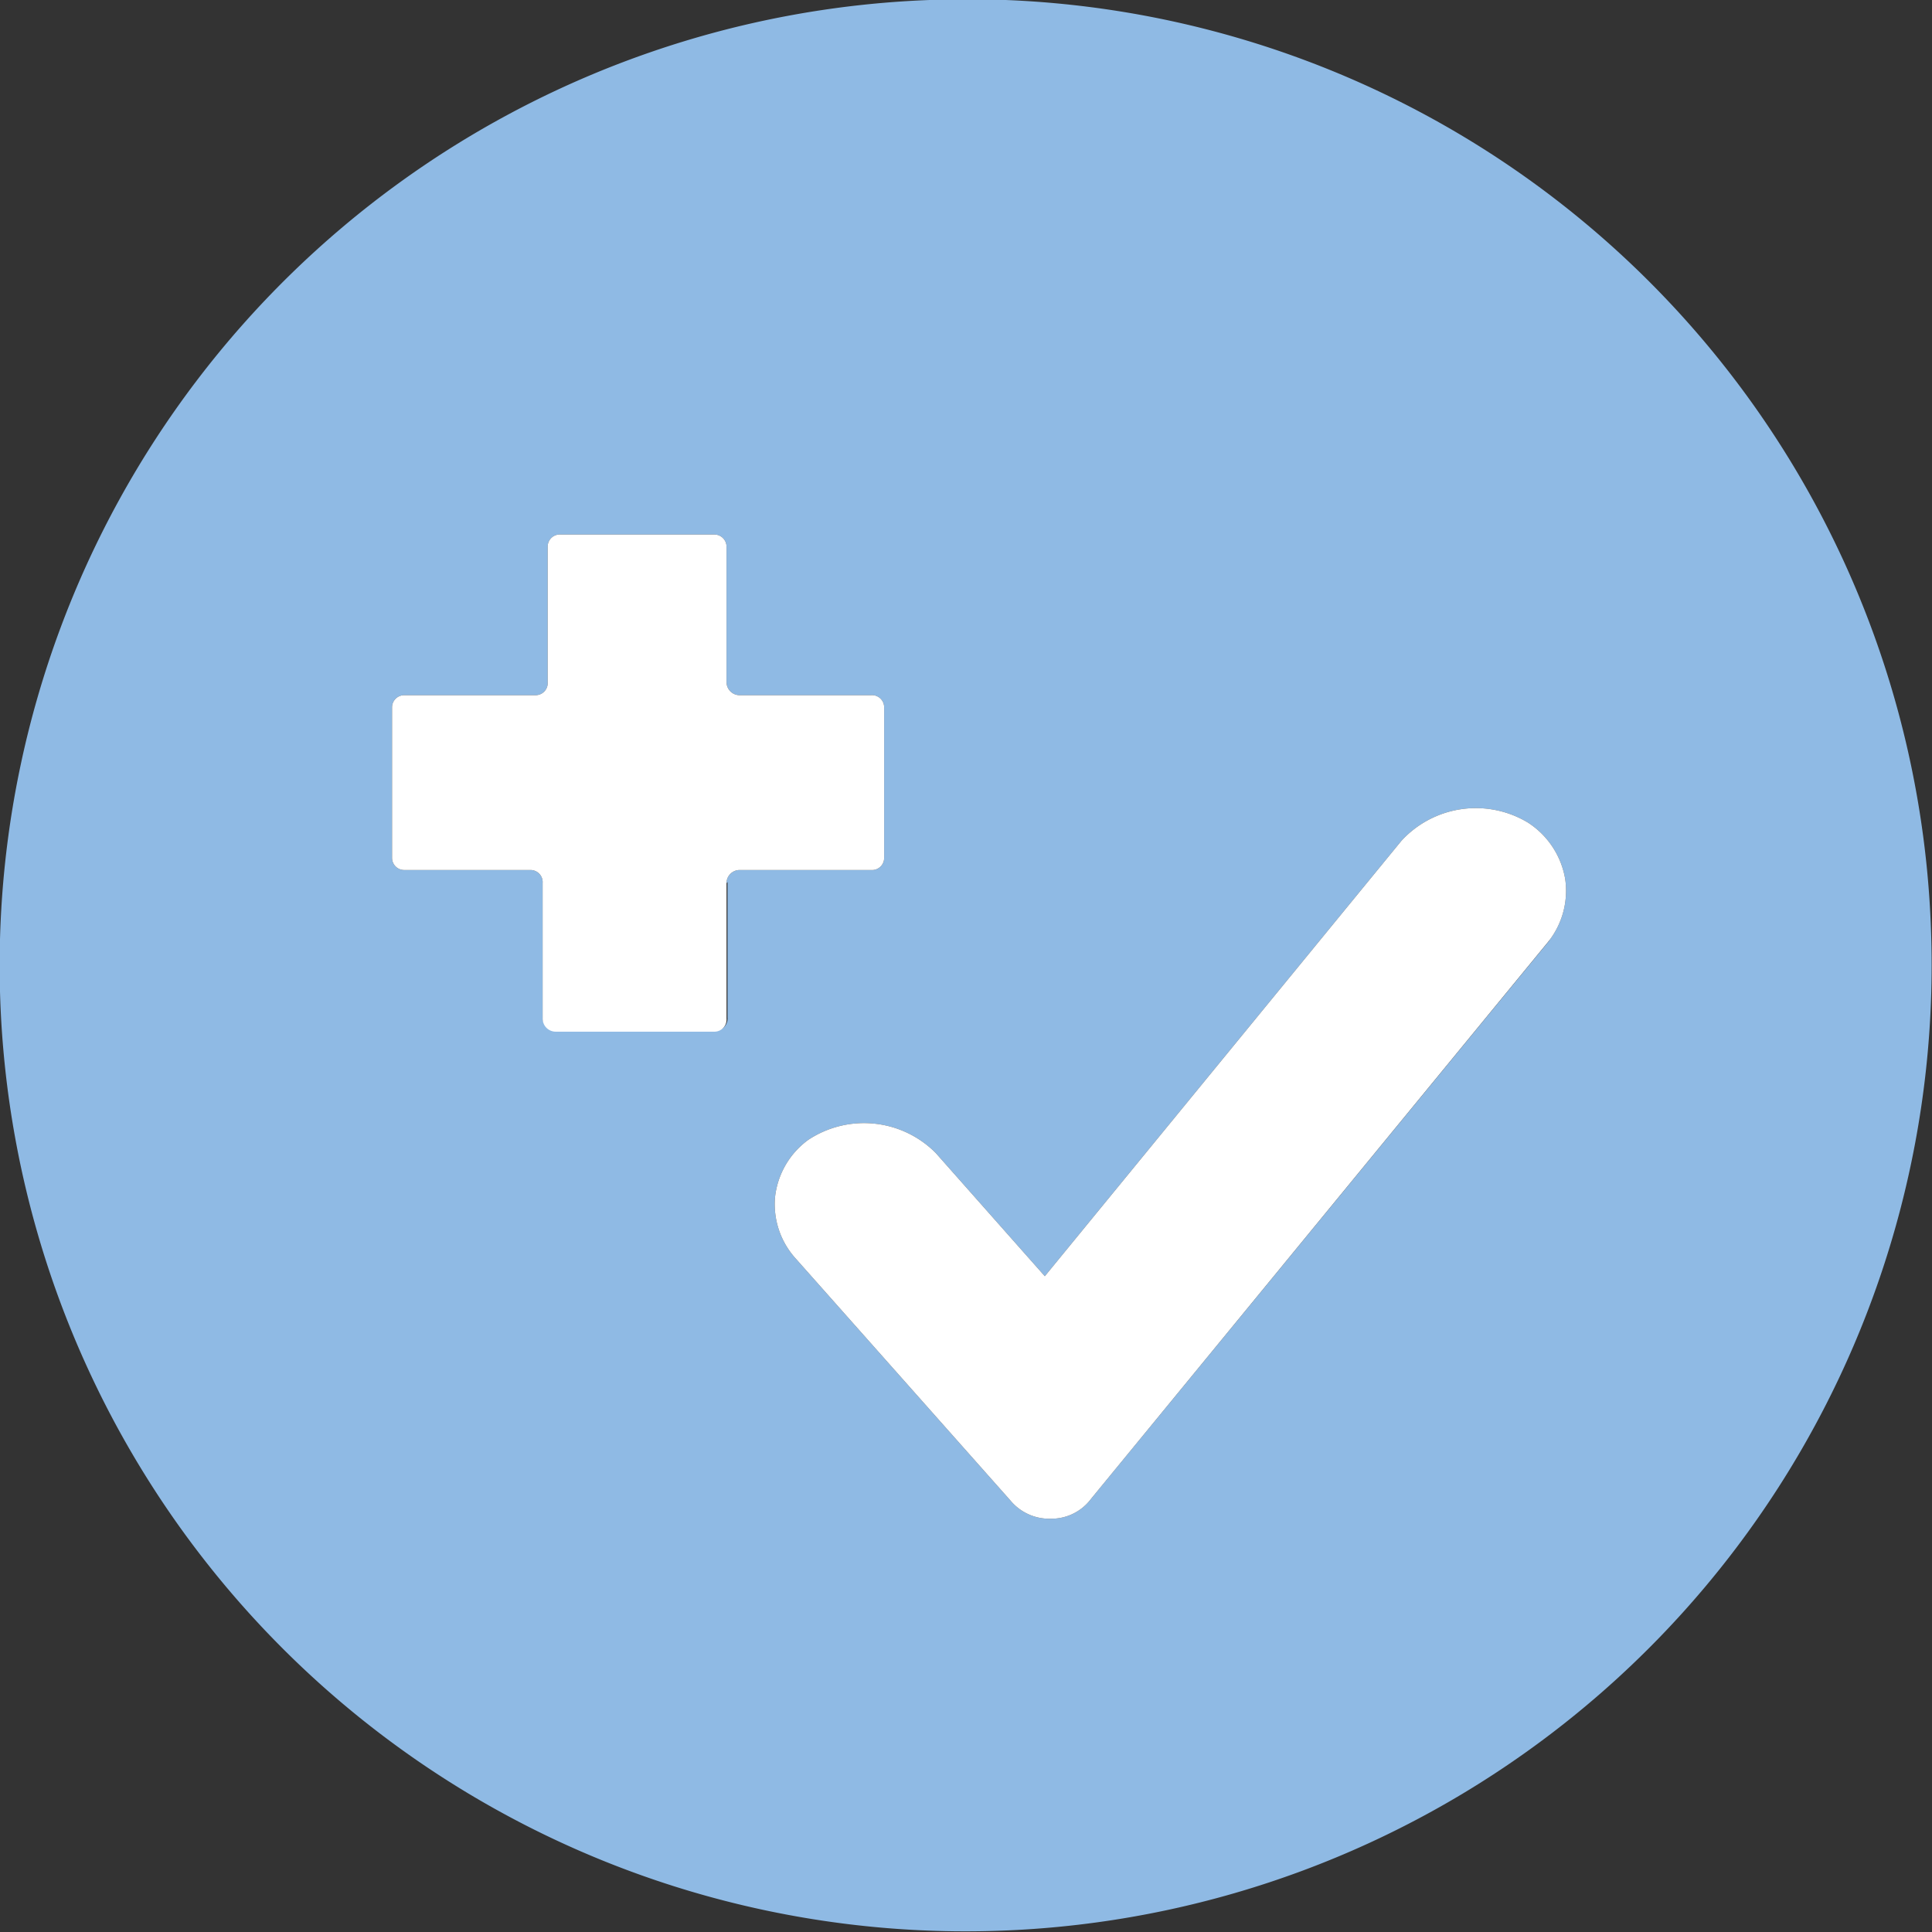 <svg xmlns="http://www.w3.org/2000/svg" viewBox="0 0 19.12 19.12"><rect x="0" y="0" width="19.12" height="19.12" fill="#333333" stroke="none"/><defs><style>.cls-1{fill:#8fbae4;}.cls-2{fill:#fff;}</style></defs><title>min_stock</title><g id="Layer_2" data-name="Layer 2"><g id="Layer_5" data-name="Layer 5"><path class="cls-1" d="M9.2,0A9.56,9.56,0,1,0,19.11,9.2,9.54,9.54,0,0,0,9.2,0Zm-2,8.73v1.34a.12.12,0,0,1-.12.13H5.5a.13.13,0,0,1-.13-.13V8.74a.12.12,0,0,0-.12-.13H4a.12.12,0,0,1-.12-.12V7A.12.12,0,0,1,4,6.88h1.3a.12.12,0,0,0,.12-.13V5.41a.12.12,0,0,1,.13-.12H7.07a.12.12,0,0,1,.12.12V6.75a.13.13,0,0,0,.13.13h1.3A.12.12,0,0,1,8.75,7V8.49a.12.12,0,0,1-.13.12H7.32A.13.13,0,0,0,7.19,8.74Zm8.14.57L10.8,14.83a.49.49,0,0,1-.4.2h0a.5.5,0,0,1-.4-.18l-2.13-2.4a.8.8,0,0,1-.2-.6A.81.81,0,0,1,8,11.28a1,1,0,0,1,1.26.13l1.08,1.22,3.53-4.31a1,1,0,0,1,1.25-.18.83.83,0,0,1,.37.56A.81.81,0,0,1,15.33,9.31Z"/><path class="cls-2" d="M7.19,8.74v1.34a.12.12,0,0,1-.12.13H5.5a.13.13,0,0,1-.13-.13V8.74a.12.12,0,0,0-.12-.13H4a.12.12,0,0,1-.12-.12V7A.12.12,0,0,1,4,6.88h1.3a.12.12,0,0,0,.12-.13V5.41a.12.12,0,0,1,.13-.12H7.07a.12.12,0,0,1,.12.12V6.75a.13.13,0,0,0,.13.13h1.3A.12.12,0,0,1,8.75,7V8.49a.12.12,0,0,1-.13.12H7.32A.13.13,0,0,0,7.19,8.74Z"/><path class="cls-2" d="M15.33,9.31,10.8,14.83a.49.49,0,0,1-.4.2h0a.5.5,0,0,1-.4-.18l-2.13-2.4a.8.8,0,0,1-.2-.6A.81.81,0,0,1,8,11.28a1,1,0,0,1,1.26.13l1.08,1.22,3.53-4.31a1,1,0,0,1,1.25-.18.83.83,0,0,1,.37.56A.81.81,0,0,1,15.33,9.31Z"/></g></g></svg>